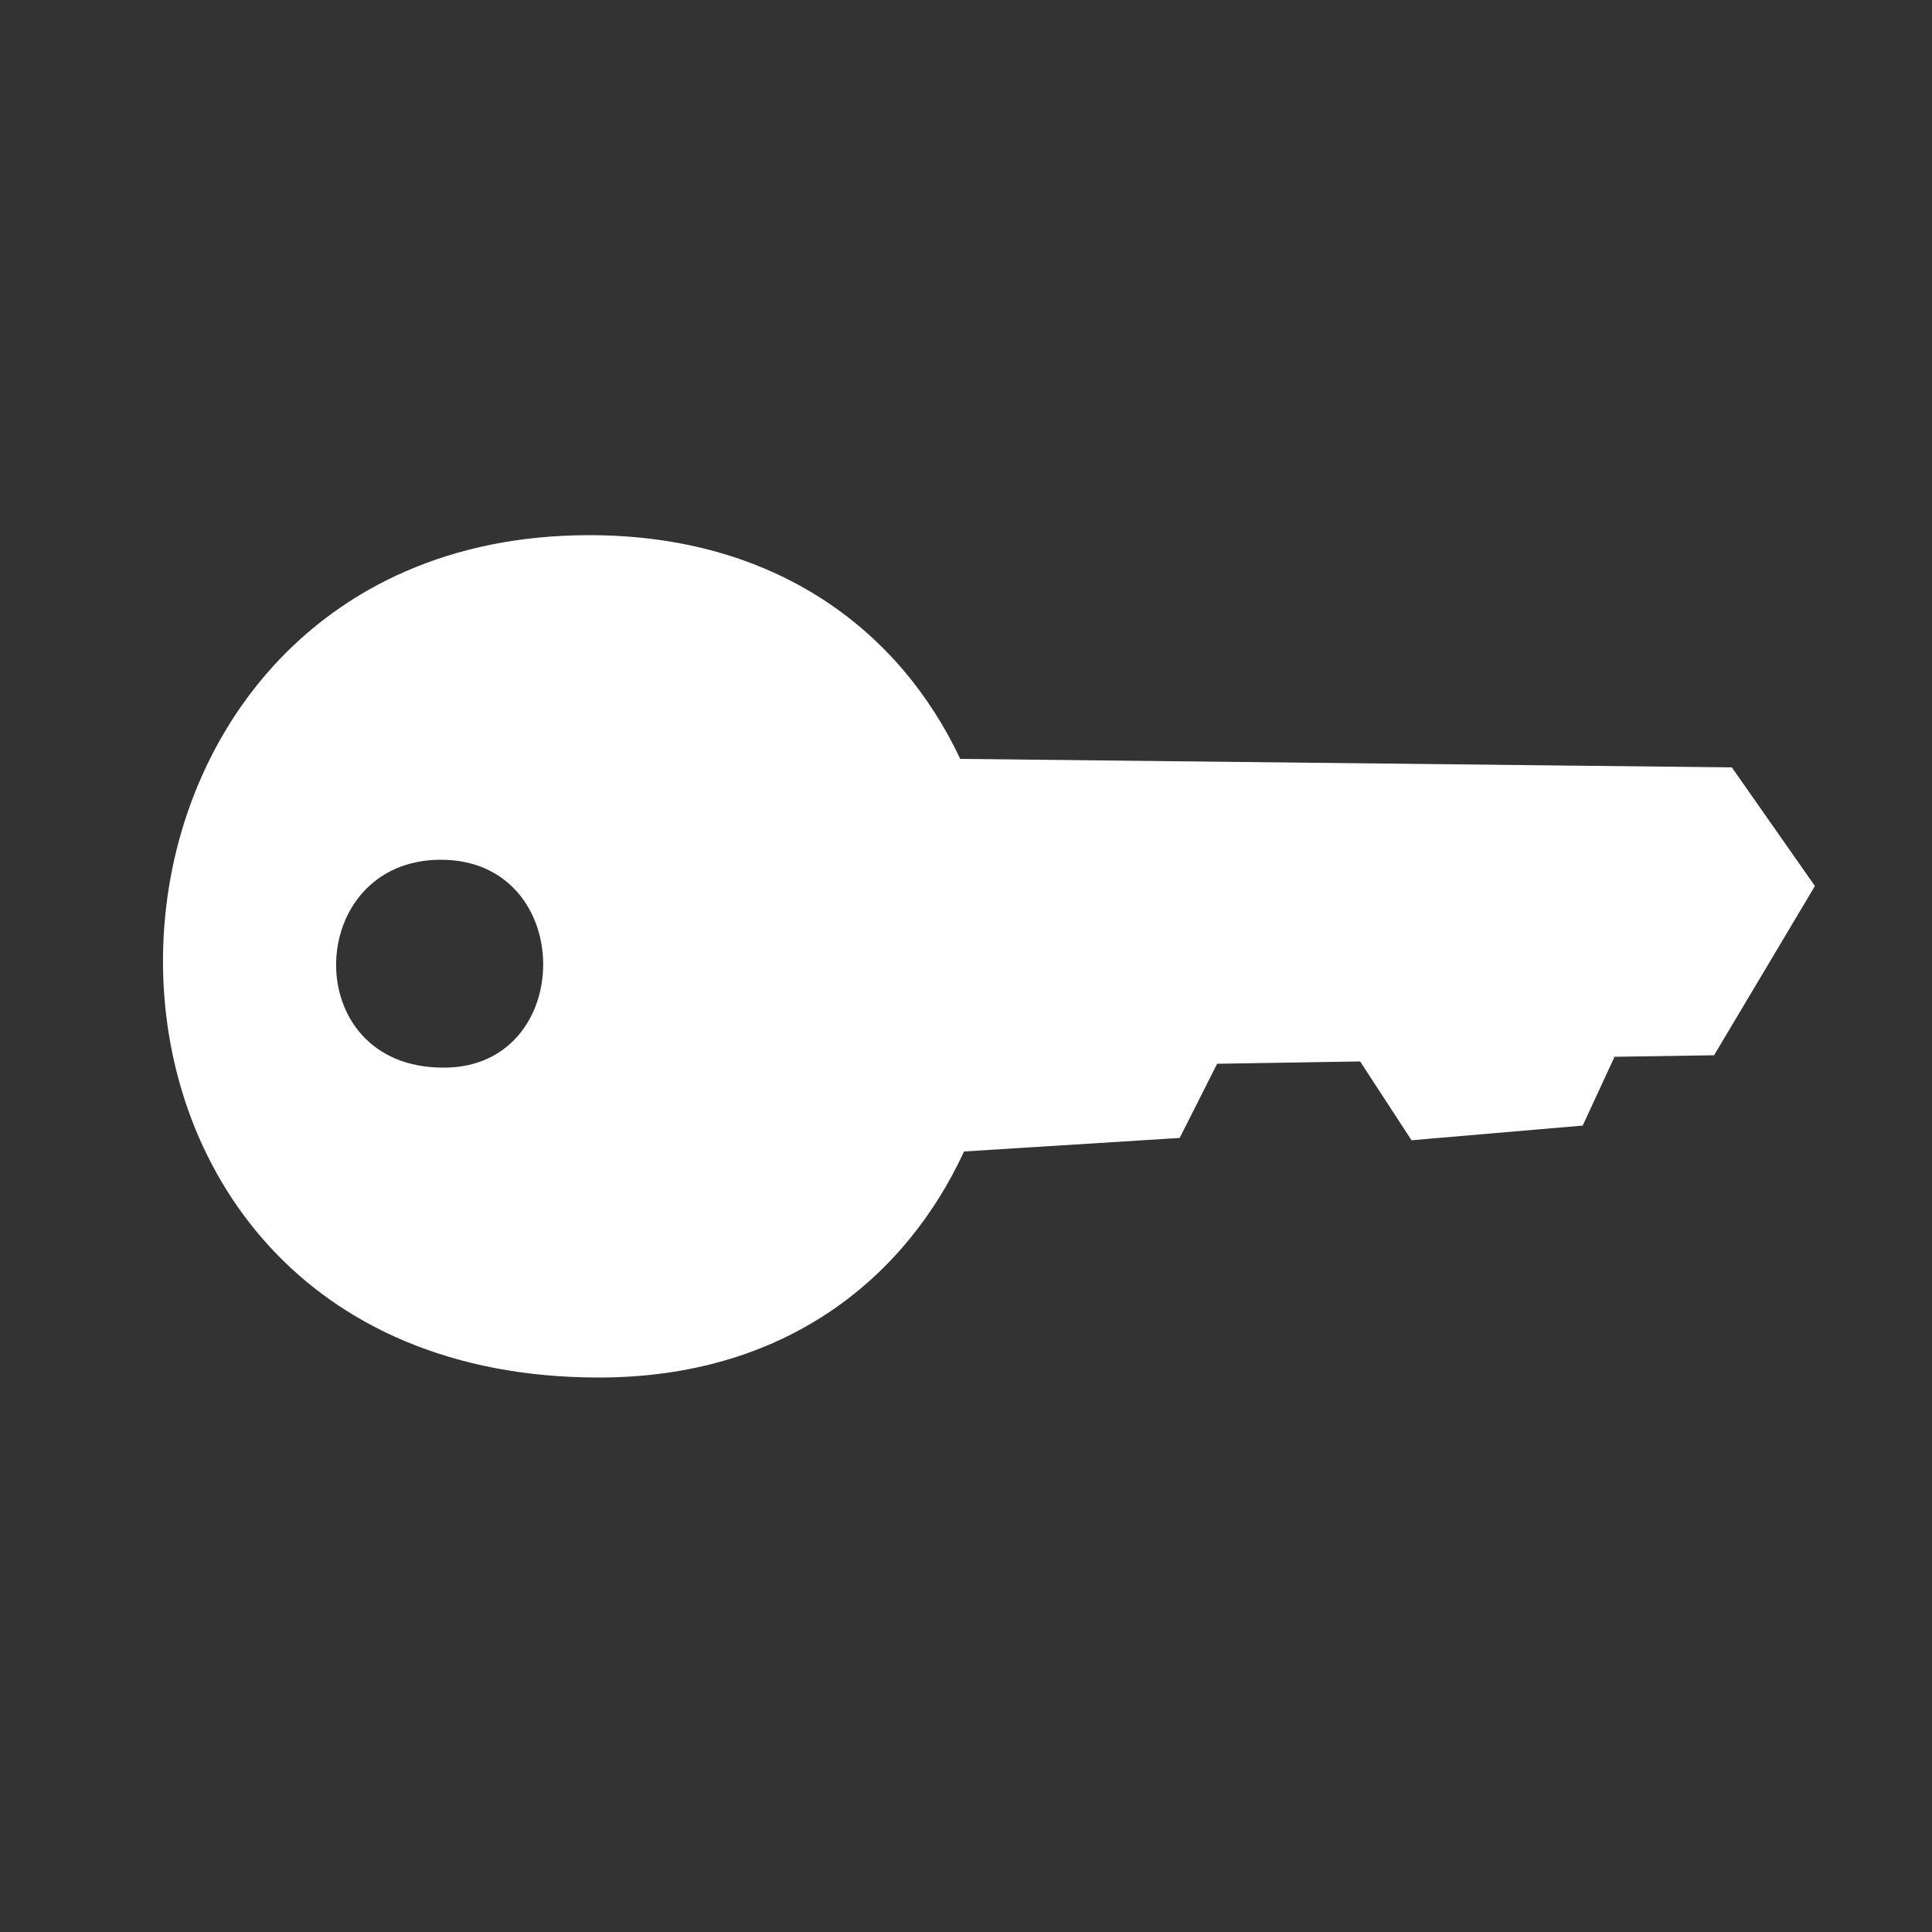 <?xml version="1.0" encoding="UTF-8"?> <svg xmlns="http://www.w3.org/2000/svg" id="Layer_1" data-name="Layer 1" version="1.1" viewBox="0 0 50 50"><rect x="0" y="0" width="50" height="50" fill="#333333" stroke="none"/><defs><style> .cls-1 { fill: #fff; fill-rule: evenodd; stroke-width: 0px; } </style></defs><path class="cls-1" d="M41.78,27.36l-.82,1.77-4.43.38-1.33-2.04-3.7.06-.97,1.92-5.58.35c-1.54,3.33-4.68,5.85-9.45,5.85-15.35,0-14.65-21.8-.25-21.8,4.85,0,8.05,2.49,9.6,5.79l19.97.22,2.15,3.07-2.61,4.38-2.61.04ZM11.41,22.25c-3.54,0-3.71,5.38.06,5.38,3.45.02,3.47-5.38-.06-5.38Z"></path></svg> 